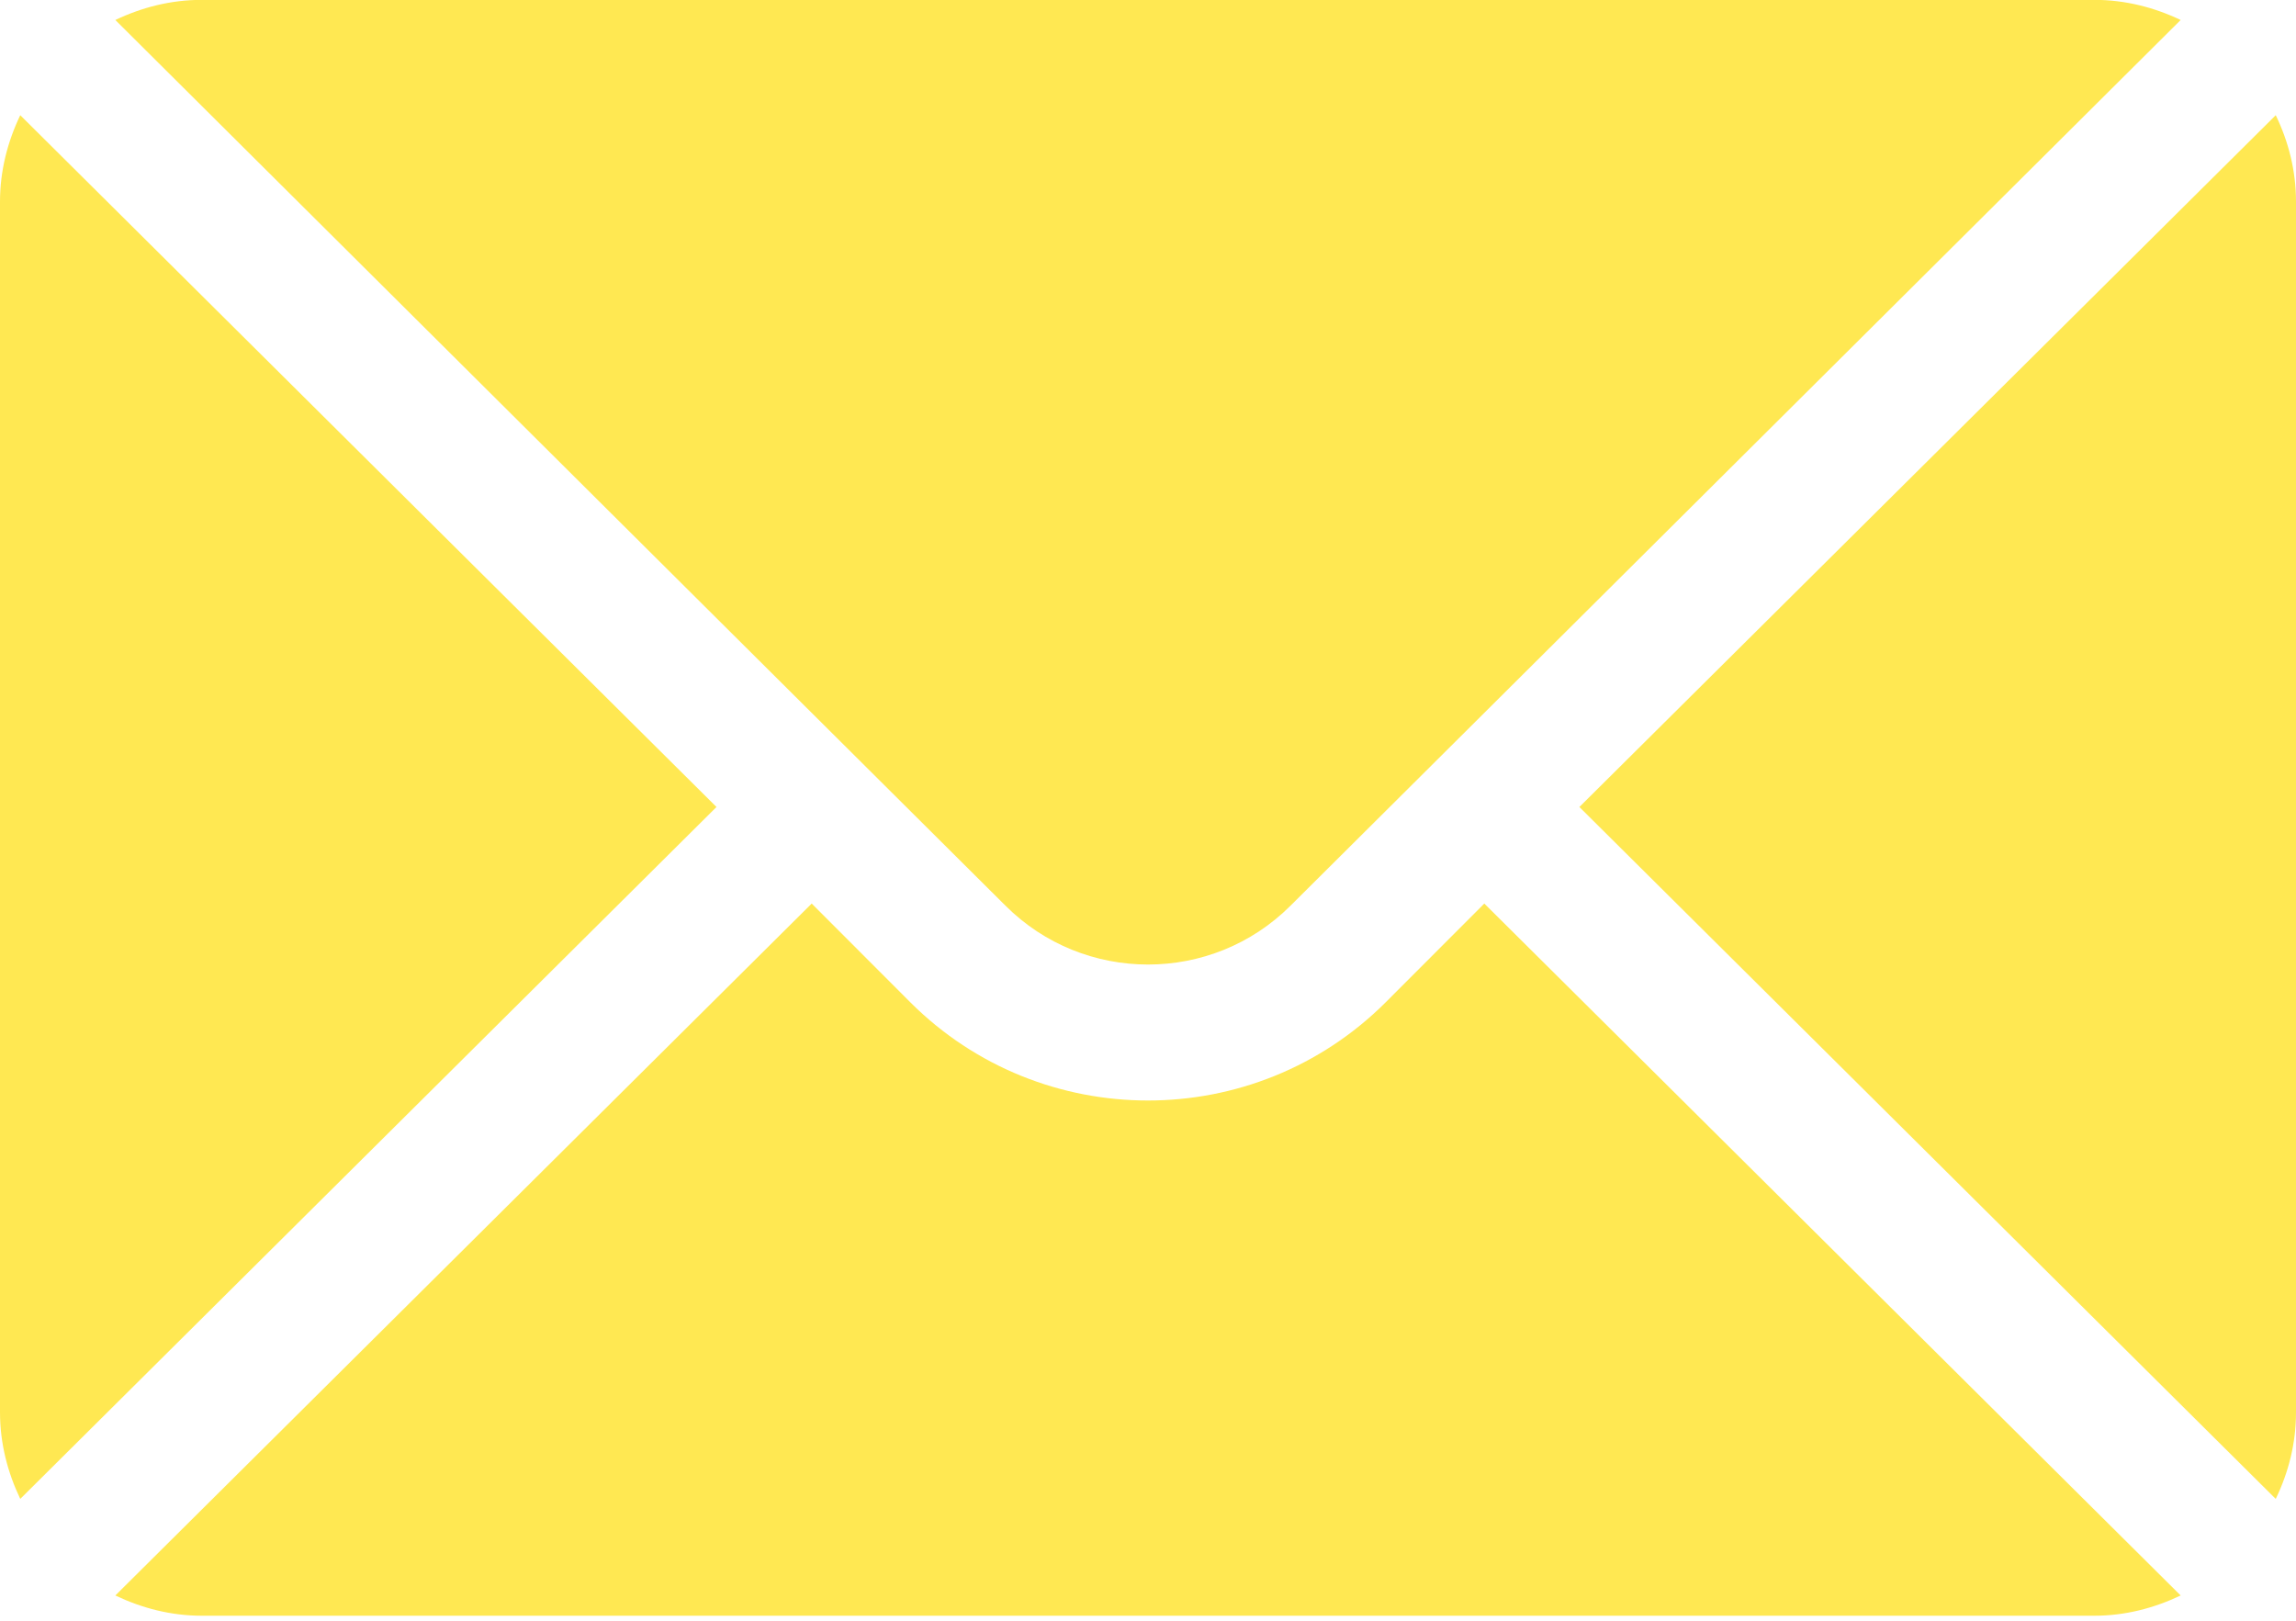 <?xml version="1.0" encoding="UTF-8"?> <svg xmlns="http://www.w3.org/2000/svg" width="17" height="12" viewBox="0 0 17 12" fill="none"><path d="M16.85 0.853L11.694 5.975L16.85 11.098C16.944 10.903 17 10.688 17 10.457V1.493C17 1.263 16.944 1.047 16.85 0.853ZM15.506 -0.001H1.494C1.264 -0.001 1.049 0.055 0.854 0.148L7.444 6.705C8.026 7.287 8.974 7.287 9.556 6.705L16.146 0.148C15.951 0.055 15.736 -0.001 15.506 -0.001ZM0.15 0.853C0.057 1.047 0 1.263 0 1.493V10.457C0 10.688 0.057 10.903 0.15 11.098L5.305 5.975L0.15 0.853Z" fill="#FFE852"></path><path d="M10.99 6.69L10.261 7.42C9.29 8.391 7.71 8.391 6.739 7.42L6.01 6.69L0.854 11.813C1.049 11.906 1.264 11.963 1.494 11.963H15.506C15.736 11.963 15.951 11.906 16.146 11.813L10.99 6.69Z" fill="#FFE852"></path></svg> 